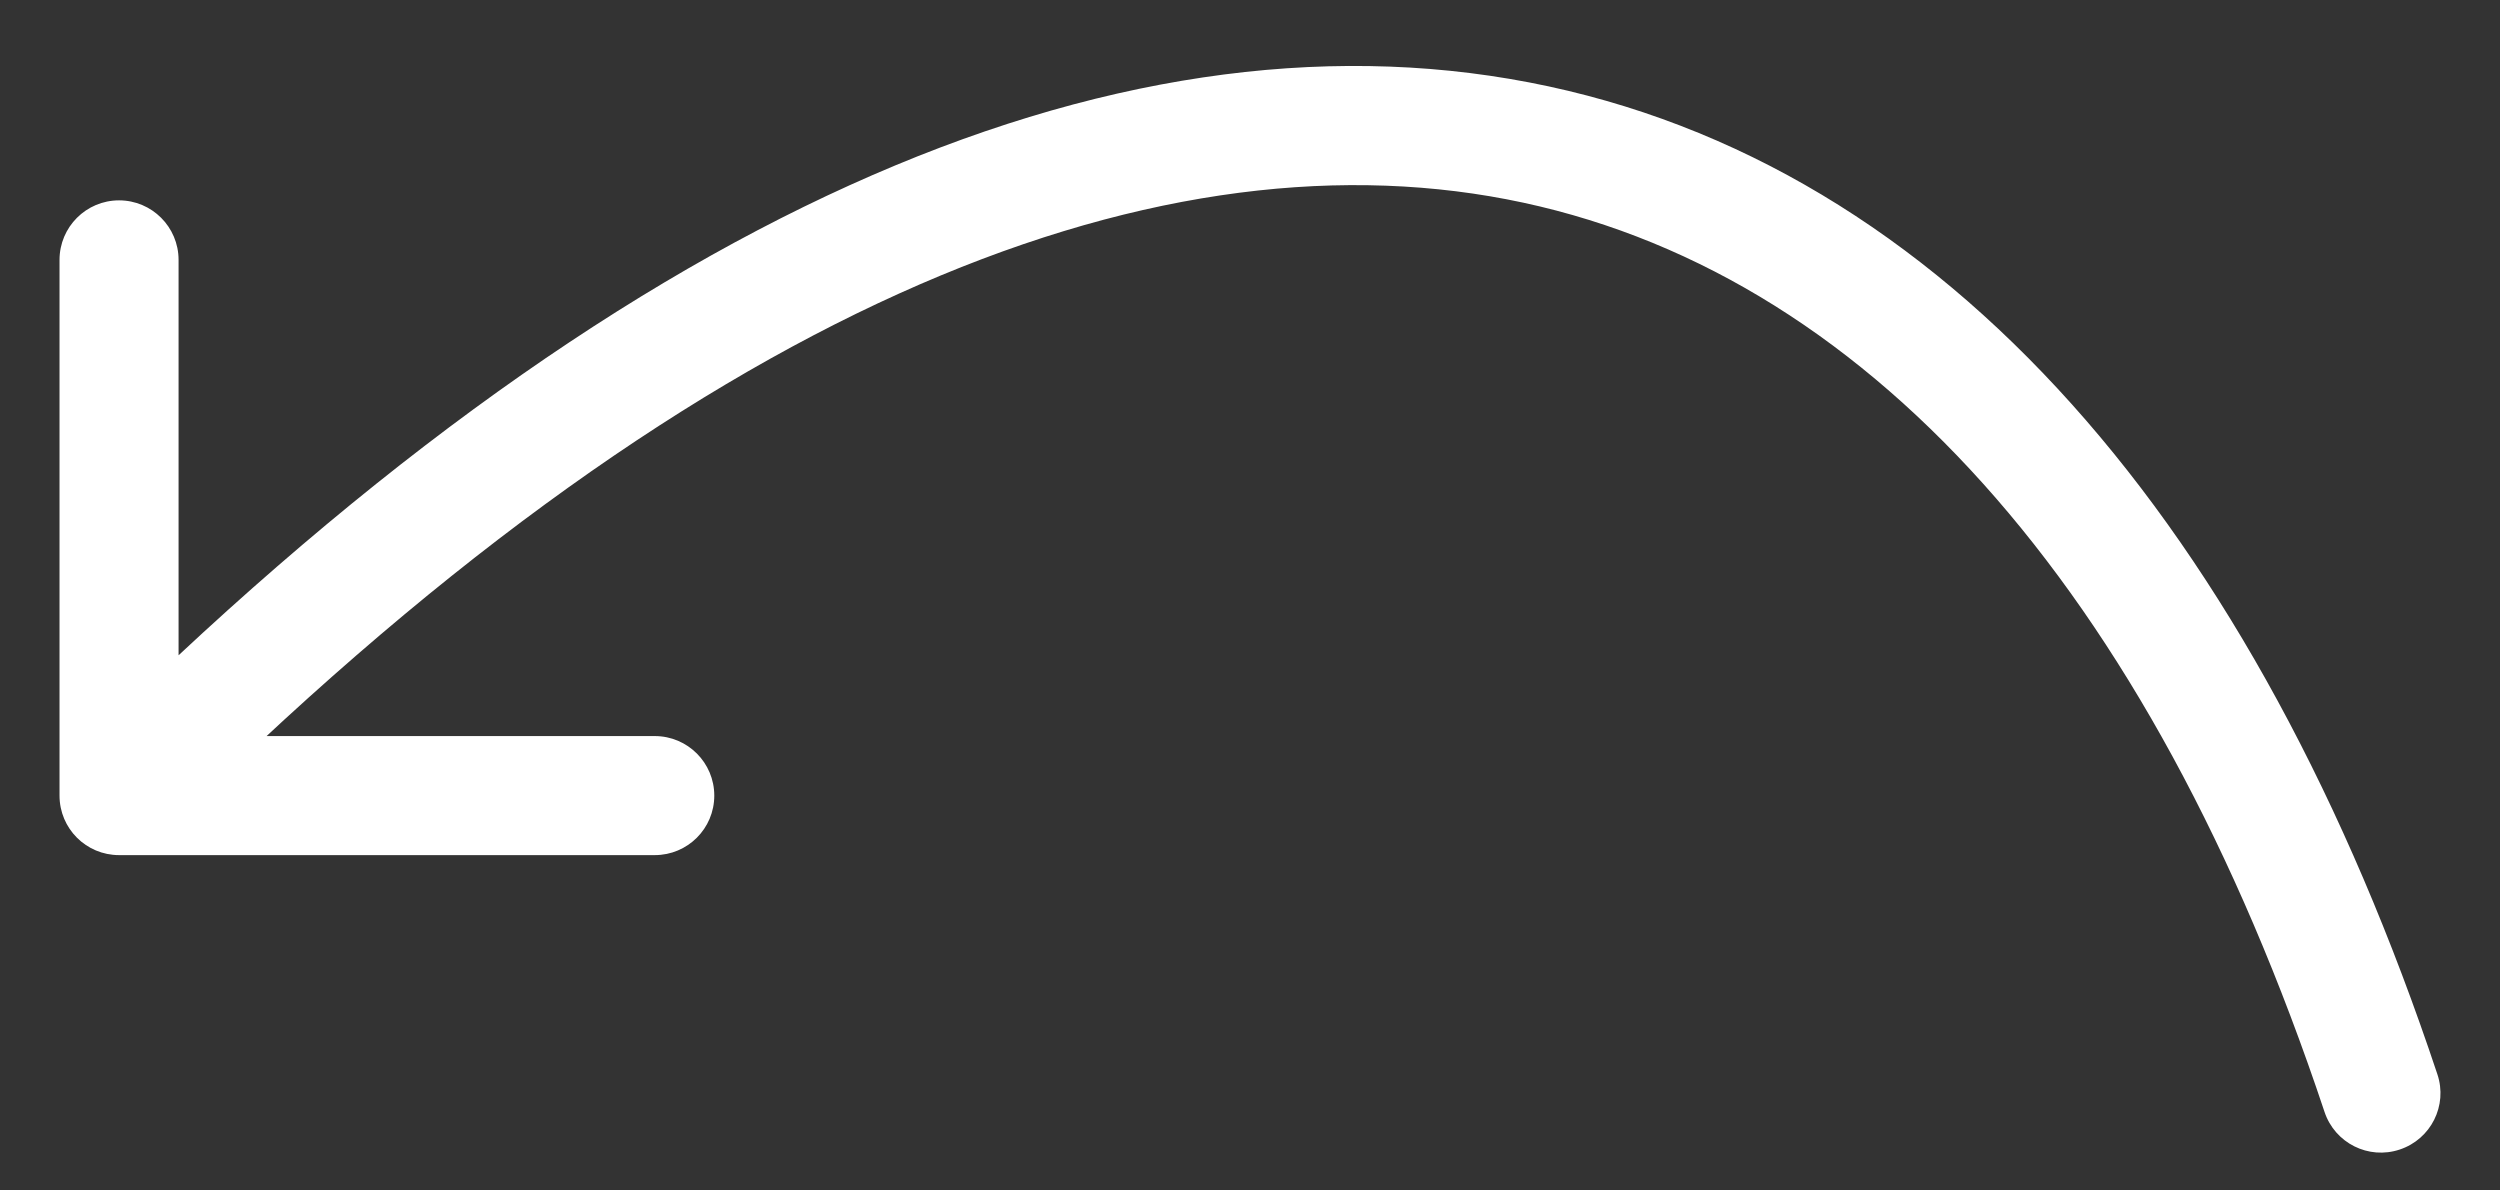 <svg width="21" height="10" viewBox="0 0 21 10" fill="none" xmlns="http://www.w3.org/2000/svg">
<rect x="0" y="0" width="21" height="10" fill="#333333" stroke="none"/>
<path d="M19.526 9.34C19.613 9.602 19.896 9.744 20.158 9.656C20.42 9.569 20.562 9.286 20.474 9.024L19.526 9.34ZM0.5 6.683C0.5 6.96 0.724 7.183 1 7.183L5.5 7.183C5.776 7.183 6 6.96 6 6.683C6 6.407 5.776 6.183 5.5 6.183L1.5 6.183L1.5 2.183C1.5 1.907 1.276 1.683 1 1.683C0.724 1.683 0.5 1.907 0.5 2.183L0.5 6.683ZM20.474 9.024C18.95 4.45 16.354 1.367 12.844 0.692C9.349 0.02 5.188 1.788 0.646 6.33L1.354 7.037C5.812 2.578 9.651 1.097 12.656 1.674C15.646 2.249 18.05 4.915 19.526 9.34L20.474 9.024Z" fill="white"/>
</svg>
